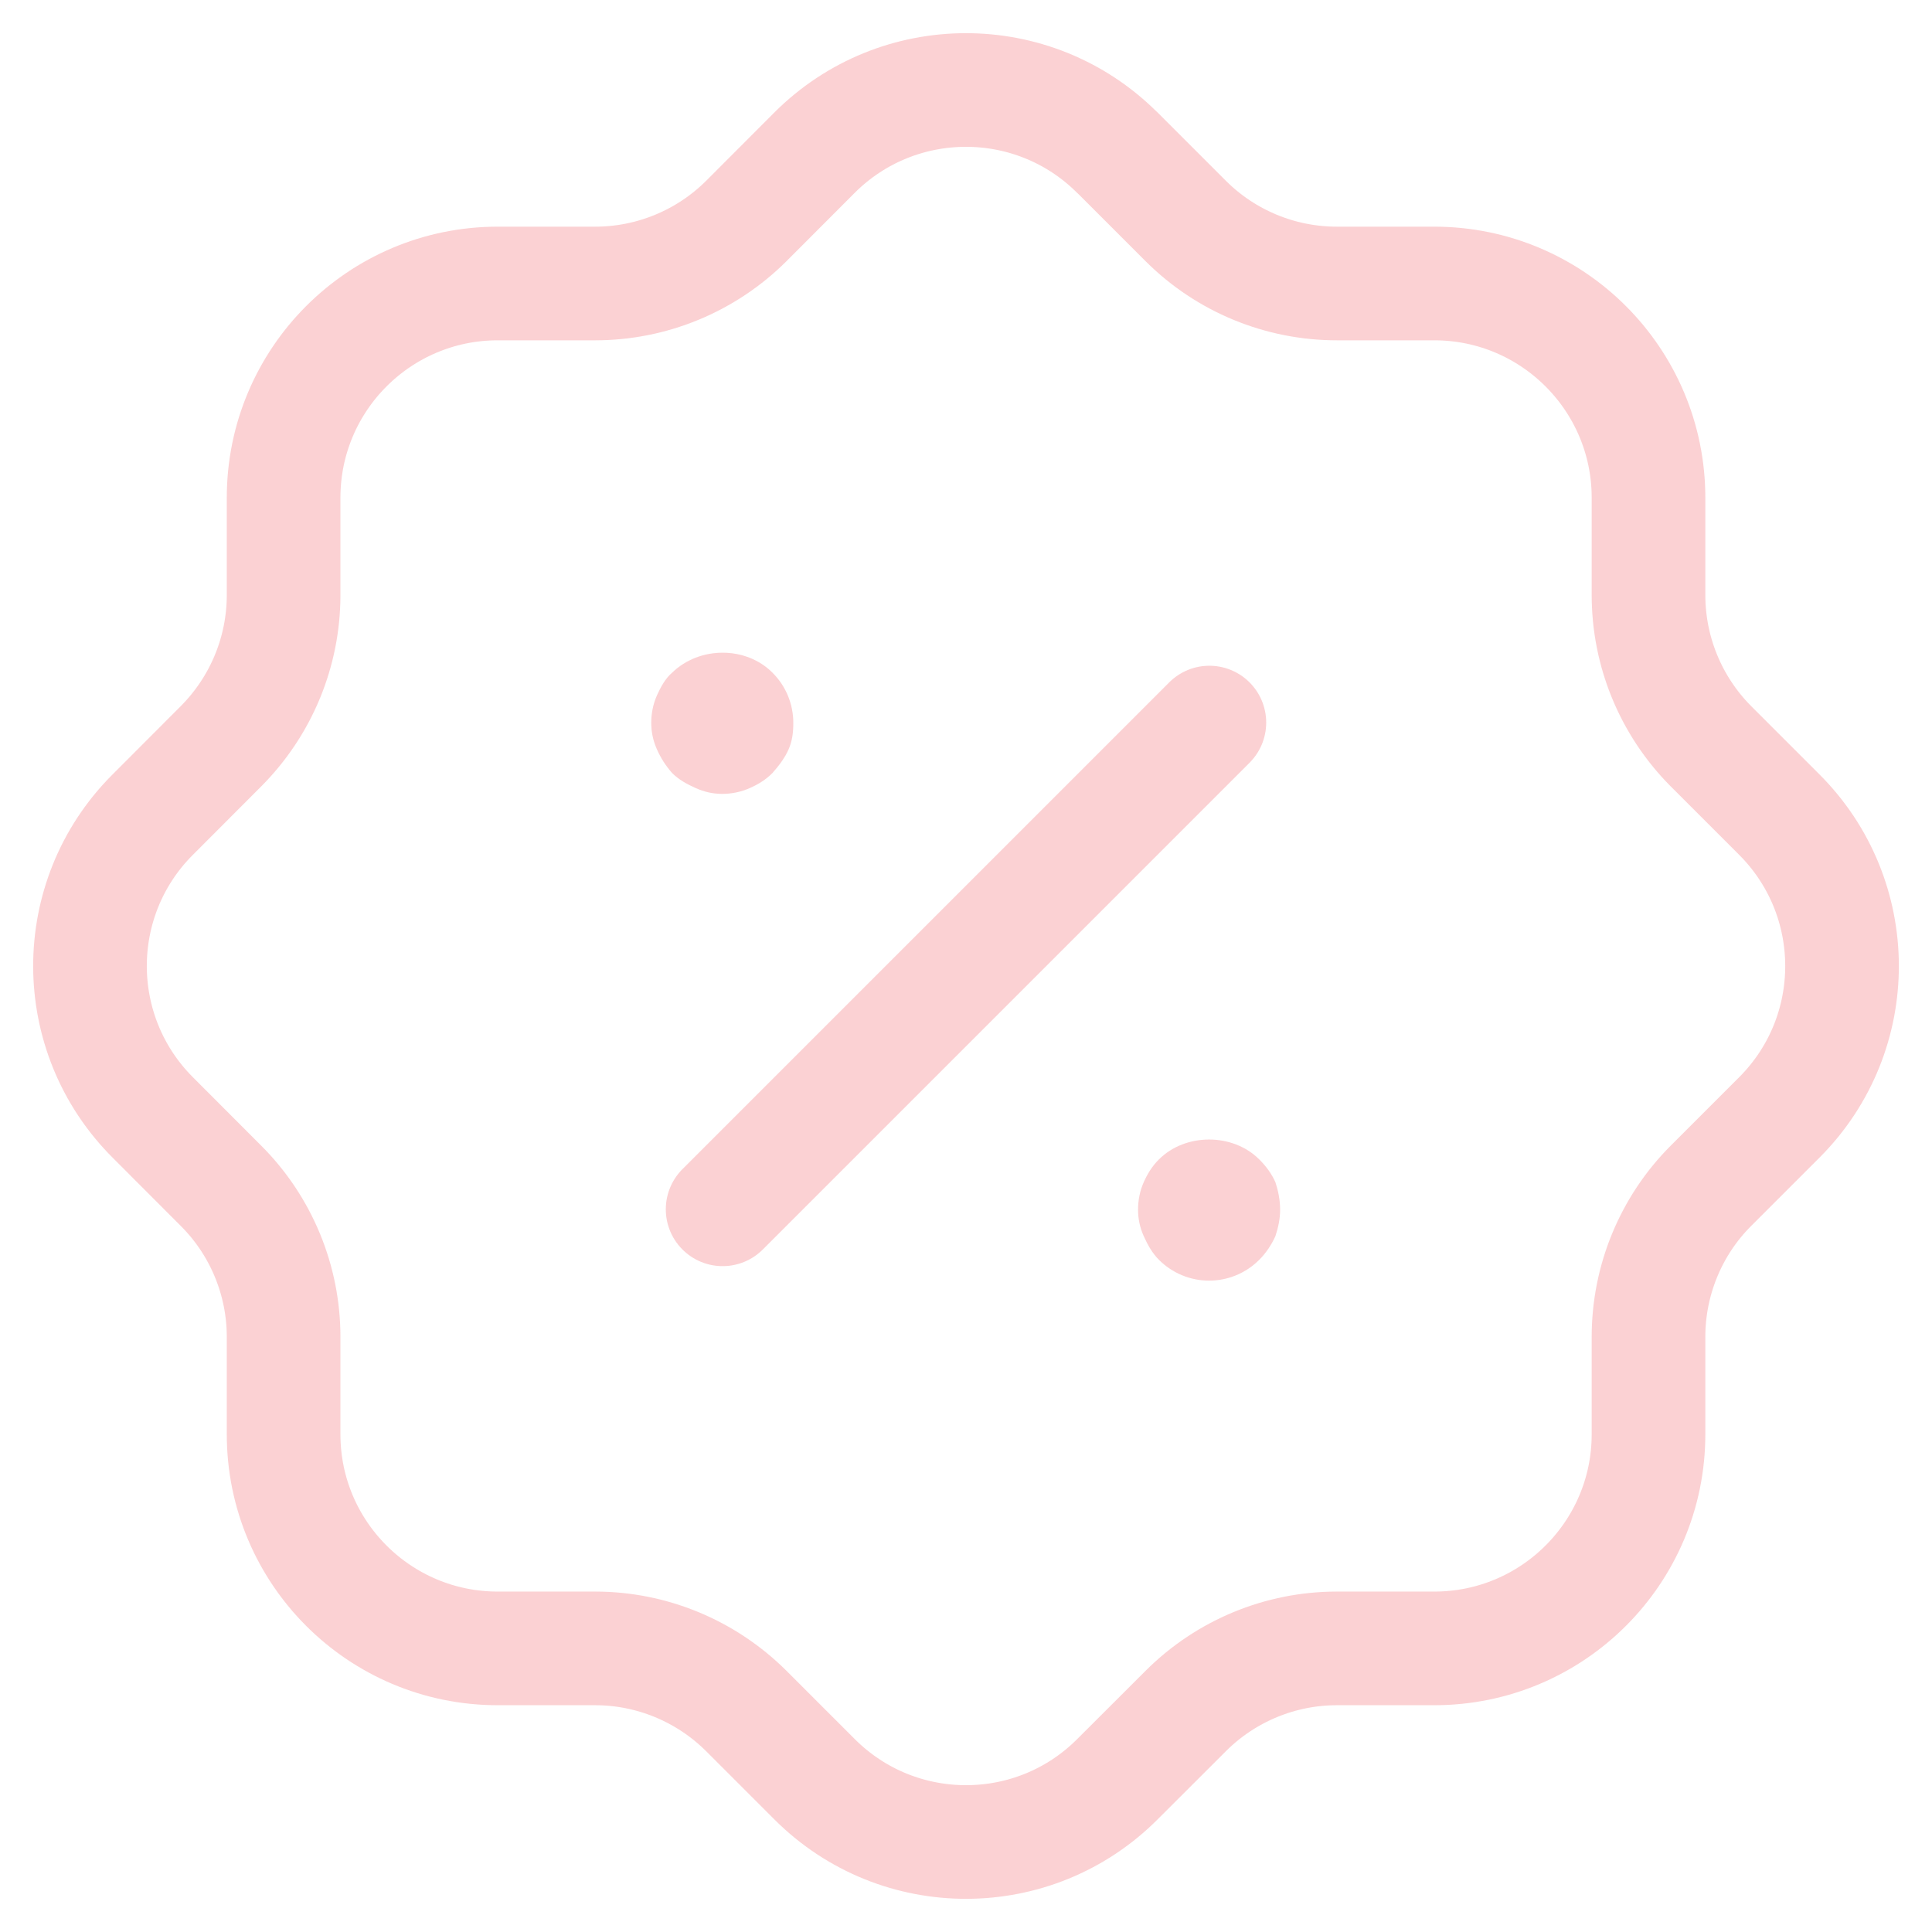 <svg viewBox="0 0 34 34" fill="none"
    xmlns="http://www.w3.org/2000/svg">
    <path
        d="M4.991 8.759C4.991 6.678 6.679 4.989 8.759 4.989H10.474C11.467 4.989 12.422 4.596 13.129 3.894L14.327 2.694C15.796 1.219 18.182 1.213 19.657 2.681L19.672 2.694L20.872 3.894C21.577 4.596 22.532 4.989 23.527 4.989H25.241C27.322 4.989 29.011 6.678 29.011 8.759V10.471C29.011 11.468 29.404 12.421 30.105 13.128L31.305 14.328C32.781 15.796 32.789 18.181 31.32 19.658L31.305 19.673L30.105 20.873C29.404 21.576 29.011 22.533 29.011 23.526V25.241C29.011 27.323 27.322 29.009 25.241 29.009H23.527C22.532 29.009 21.577 29.404 20.872 30.106L19.672 31.304C18.206 32.781 15.819 32.788 14.342 31.319C14.337 31.314 14.332 31.309 14.327 31.304L13.129 30.106C12.422 29.404 11.467 29.009 10.474 29.009H8.759C6.679 29.009 4.991 27.323 4.991 25.241V23.526C4.991 22.533 4.596 21.576 3.894 20.873L2.696 19.673C1.219 18.204 1.212 15.818 2.681 14.343L2.696 14.328L3.894 13.128C4.596 12.421 4.991 11.468 4.991 10.471V8.759"
        stroke="#ED1B24" stroke-opacity="0.2" stroke-width="2" stroke-linecap="round"
        stroke-linejoin="round" />
    <path d="M12.717 21.282L21.283 12.716" stroke="#ED1B24" stroke-opacity="0.2" stroke-width="2"
        stroke-linecap="round" stroke-linejoin="round" />
    <path
        d="M21.278 22.537C20.945 22.537 20.628 22.404 20.395 22.17C20.278 22.054 20.195 21.904 20.128 21.754C20.061 21.604 20.028 21.455 20.028 21.287C20.028 21.12 20.061 20.954 20.128 20.804C20.195 20.654 20.278 20.52 20.395 20.404C20.861 19.937 21.695 19.937 22.161 20.404C22.278 20.52 22.378 20.654 22.445 20.804C22.494 20.954 22.528 21.12 22.528 21.287C22.528 21.455 22.494 21.604 22.445 21.754C22.378 21.904 22.278 22.054 22.161 22.17C21.928 22.404 21.611 22.537 21.278 22.537"
        fill="#ED1B24" fill-opacity="0.2" />
    <path
        d="M12.711 13.971C12.544 13.971 12.394 13.936 12.244 13.869C12.094 13.803 11.944 13.721 11.828 13.604C11.711 13.471 11.628 13.338 11.561 13.188C11.494 13.036 11.461 12.888 11.461 12.721C11.461 12.553 11.494 12.388 11.561 12.238C11.628 12.088 11.711 11.938 11.828 11.838C12.311 11.369 13.128 11.369 13.594 11.838C13.828 12.069 13.961 12.388 13.961 12.721C13.961 12.888 13.944 13.036 13.878 13.188C13.811 13.338 13.711 13.471 13.594 13.604C13.478 13.721 13.344 13.803 13.194 13.869C13.044 13.936 12.878 13.971 12.711 13.971"
        fill="#ED1B24" fill-opacity="0.2" />
</svg>
